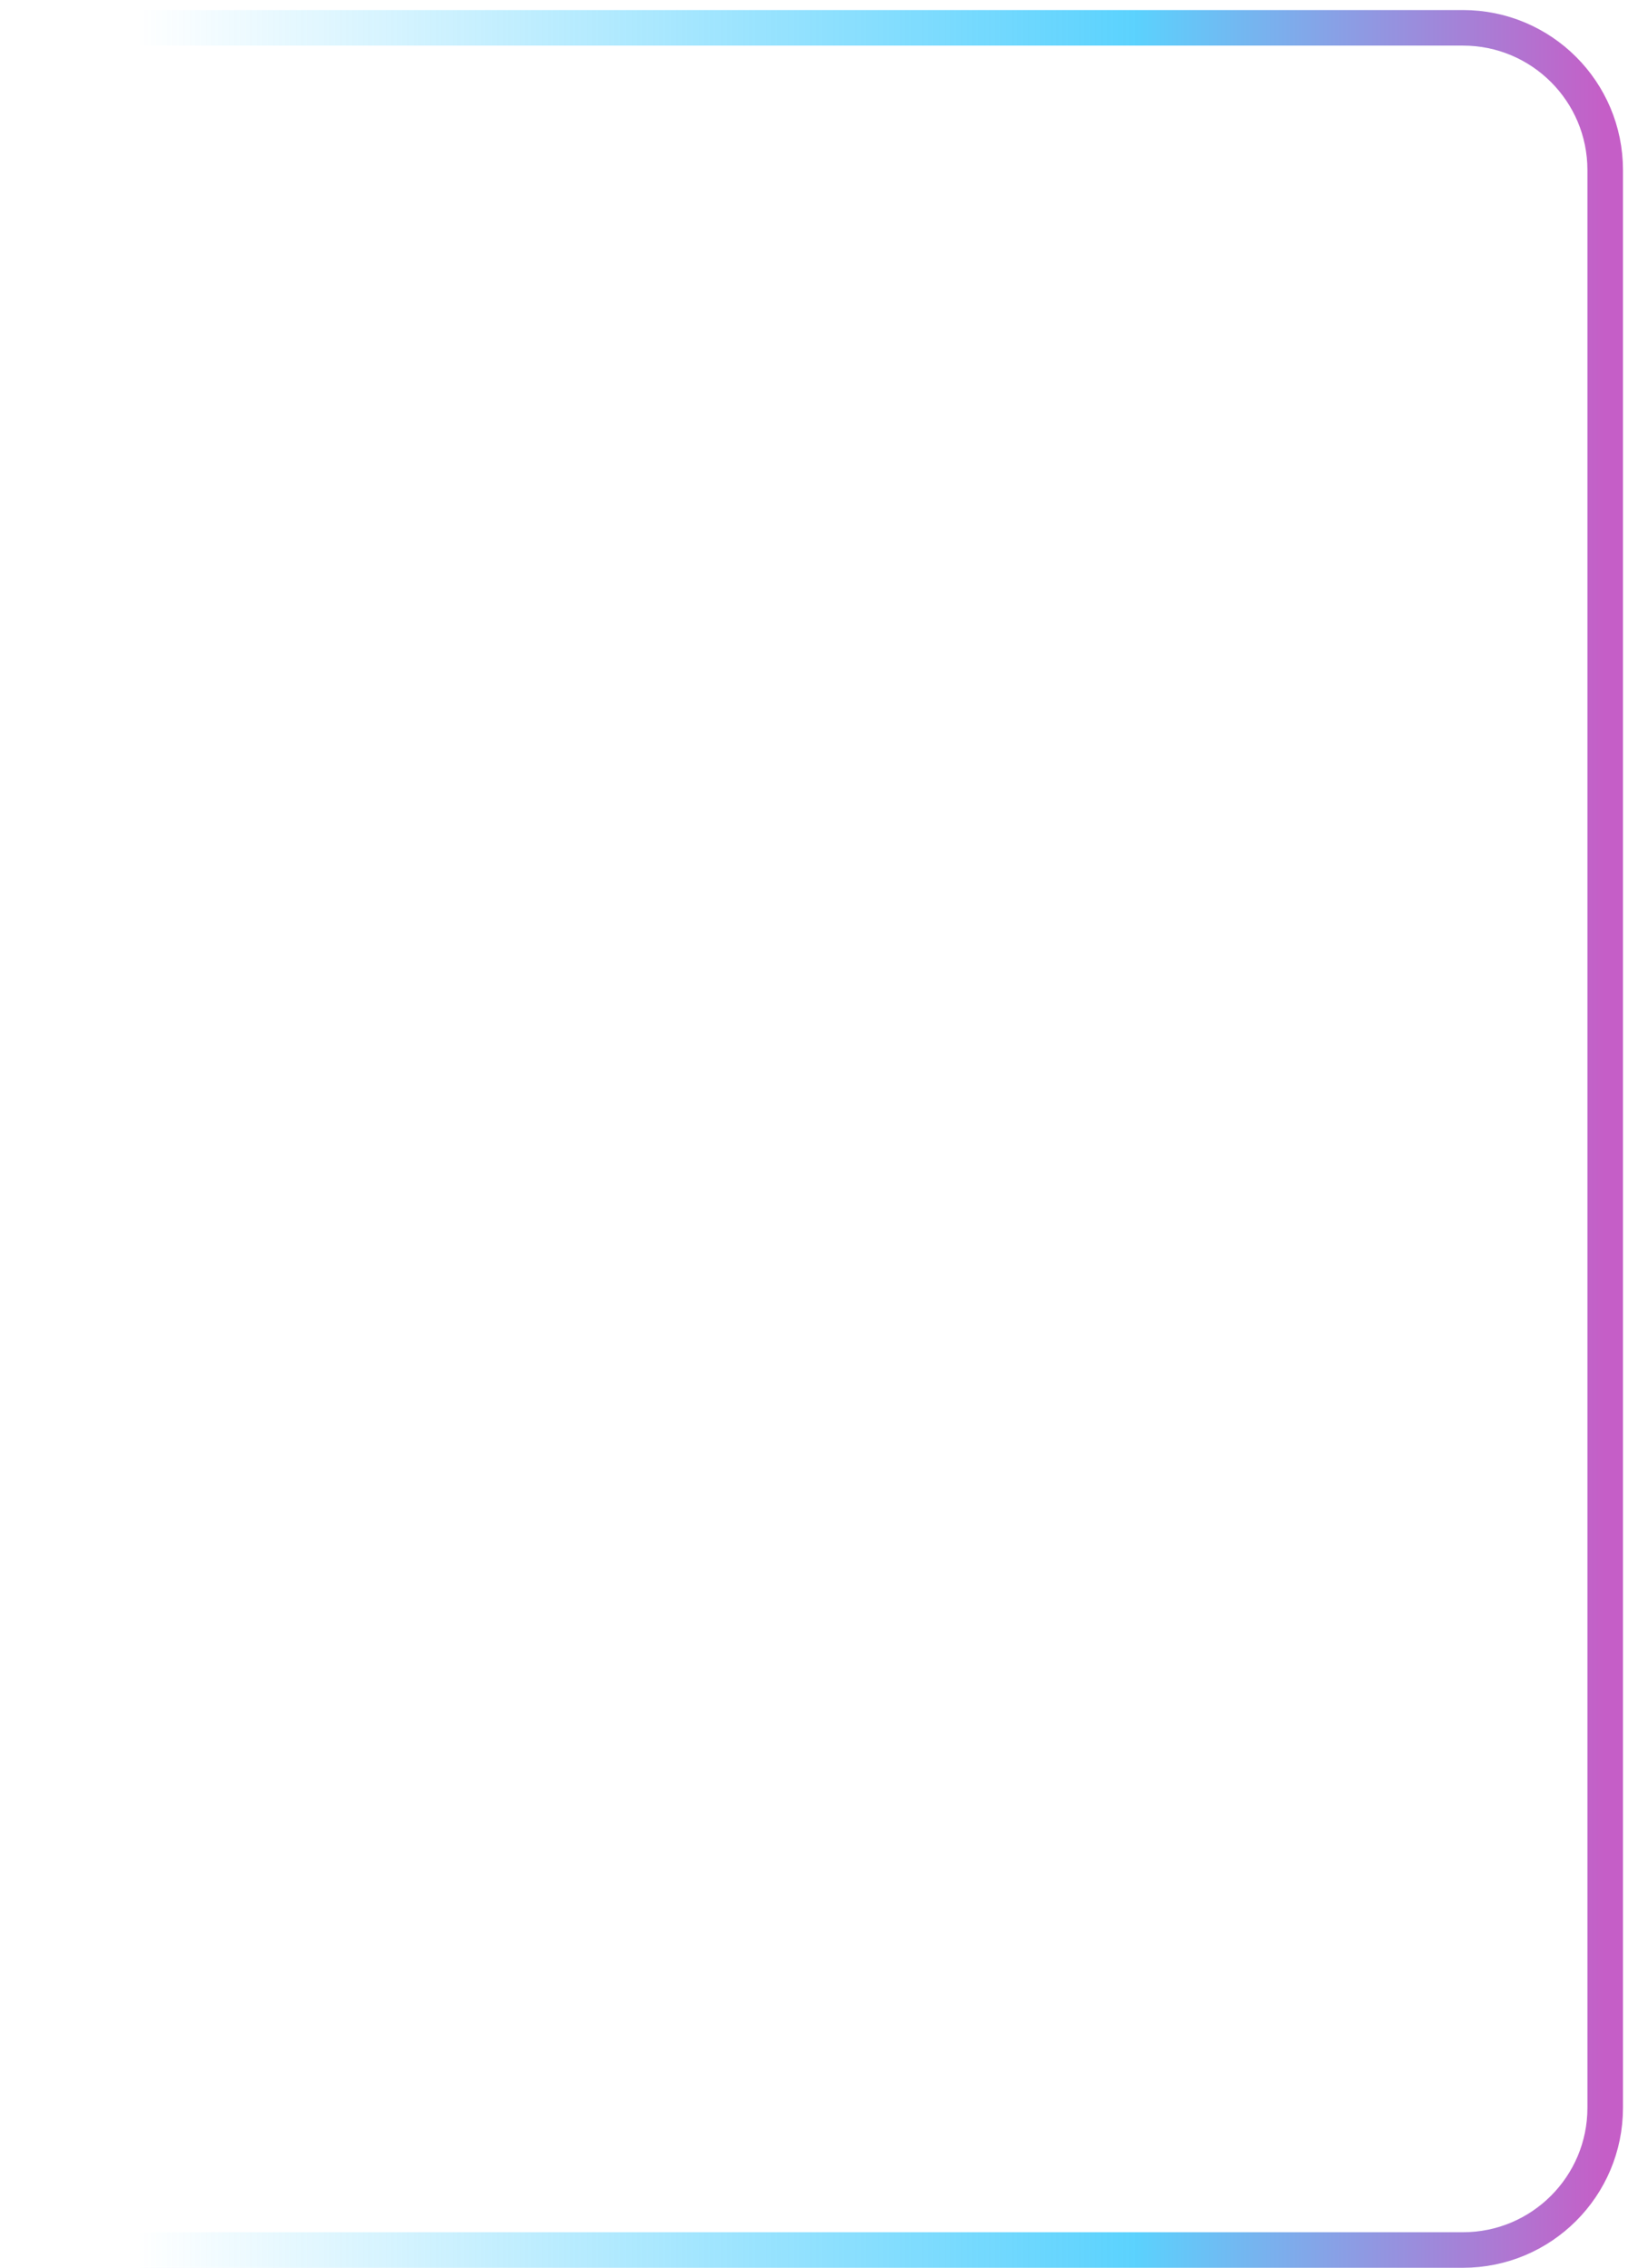 <svg width="117" height="163" viewBox="0 0 117 163" fill="none" xmlns="http://www.w3.org/2000/svg">
<path d="M0.369 2H105.14C110.785 2 115.361 6.576 115.361 12.222V151.49C115.361 157.135 110.785 161.711 105.14 161.711H0.369" stroke="url(#paint0_linear_2102_1631)" stroke-opacity="0.7" stroke-width="2.555"/>
<defs>
<linearGradient id="paint0_linear_2102_1631" x1="0.369" y1="81.856" x2="115.361" y2="81.856" gradientUnits="userSpaceOnUse">
<stop offset="0.082" stop-color="#15BFFD" stop-opacity="0"/>
<stop offset="0.706" stop-color="#15BFFD"/>
<stop offset="1" stop-color="#AD1AAF"/>
</linearGradient>
</defs>
</svg>
